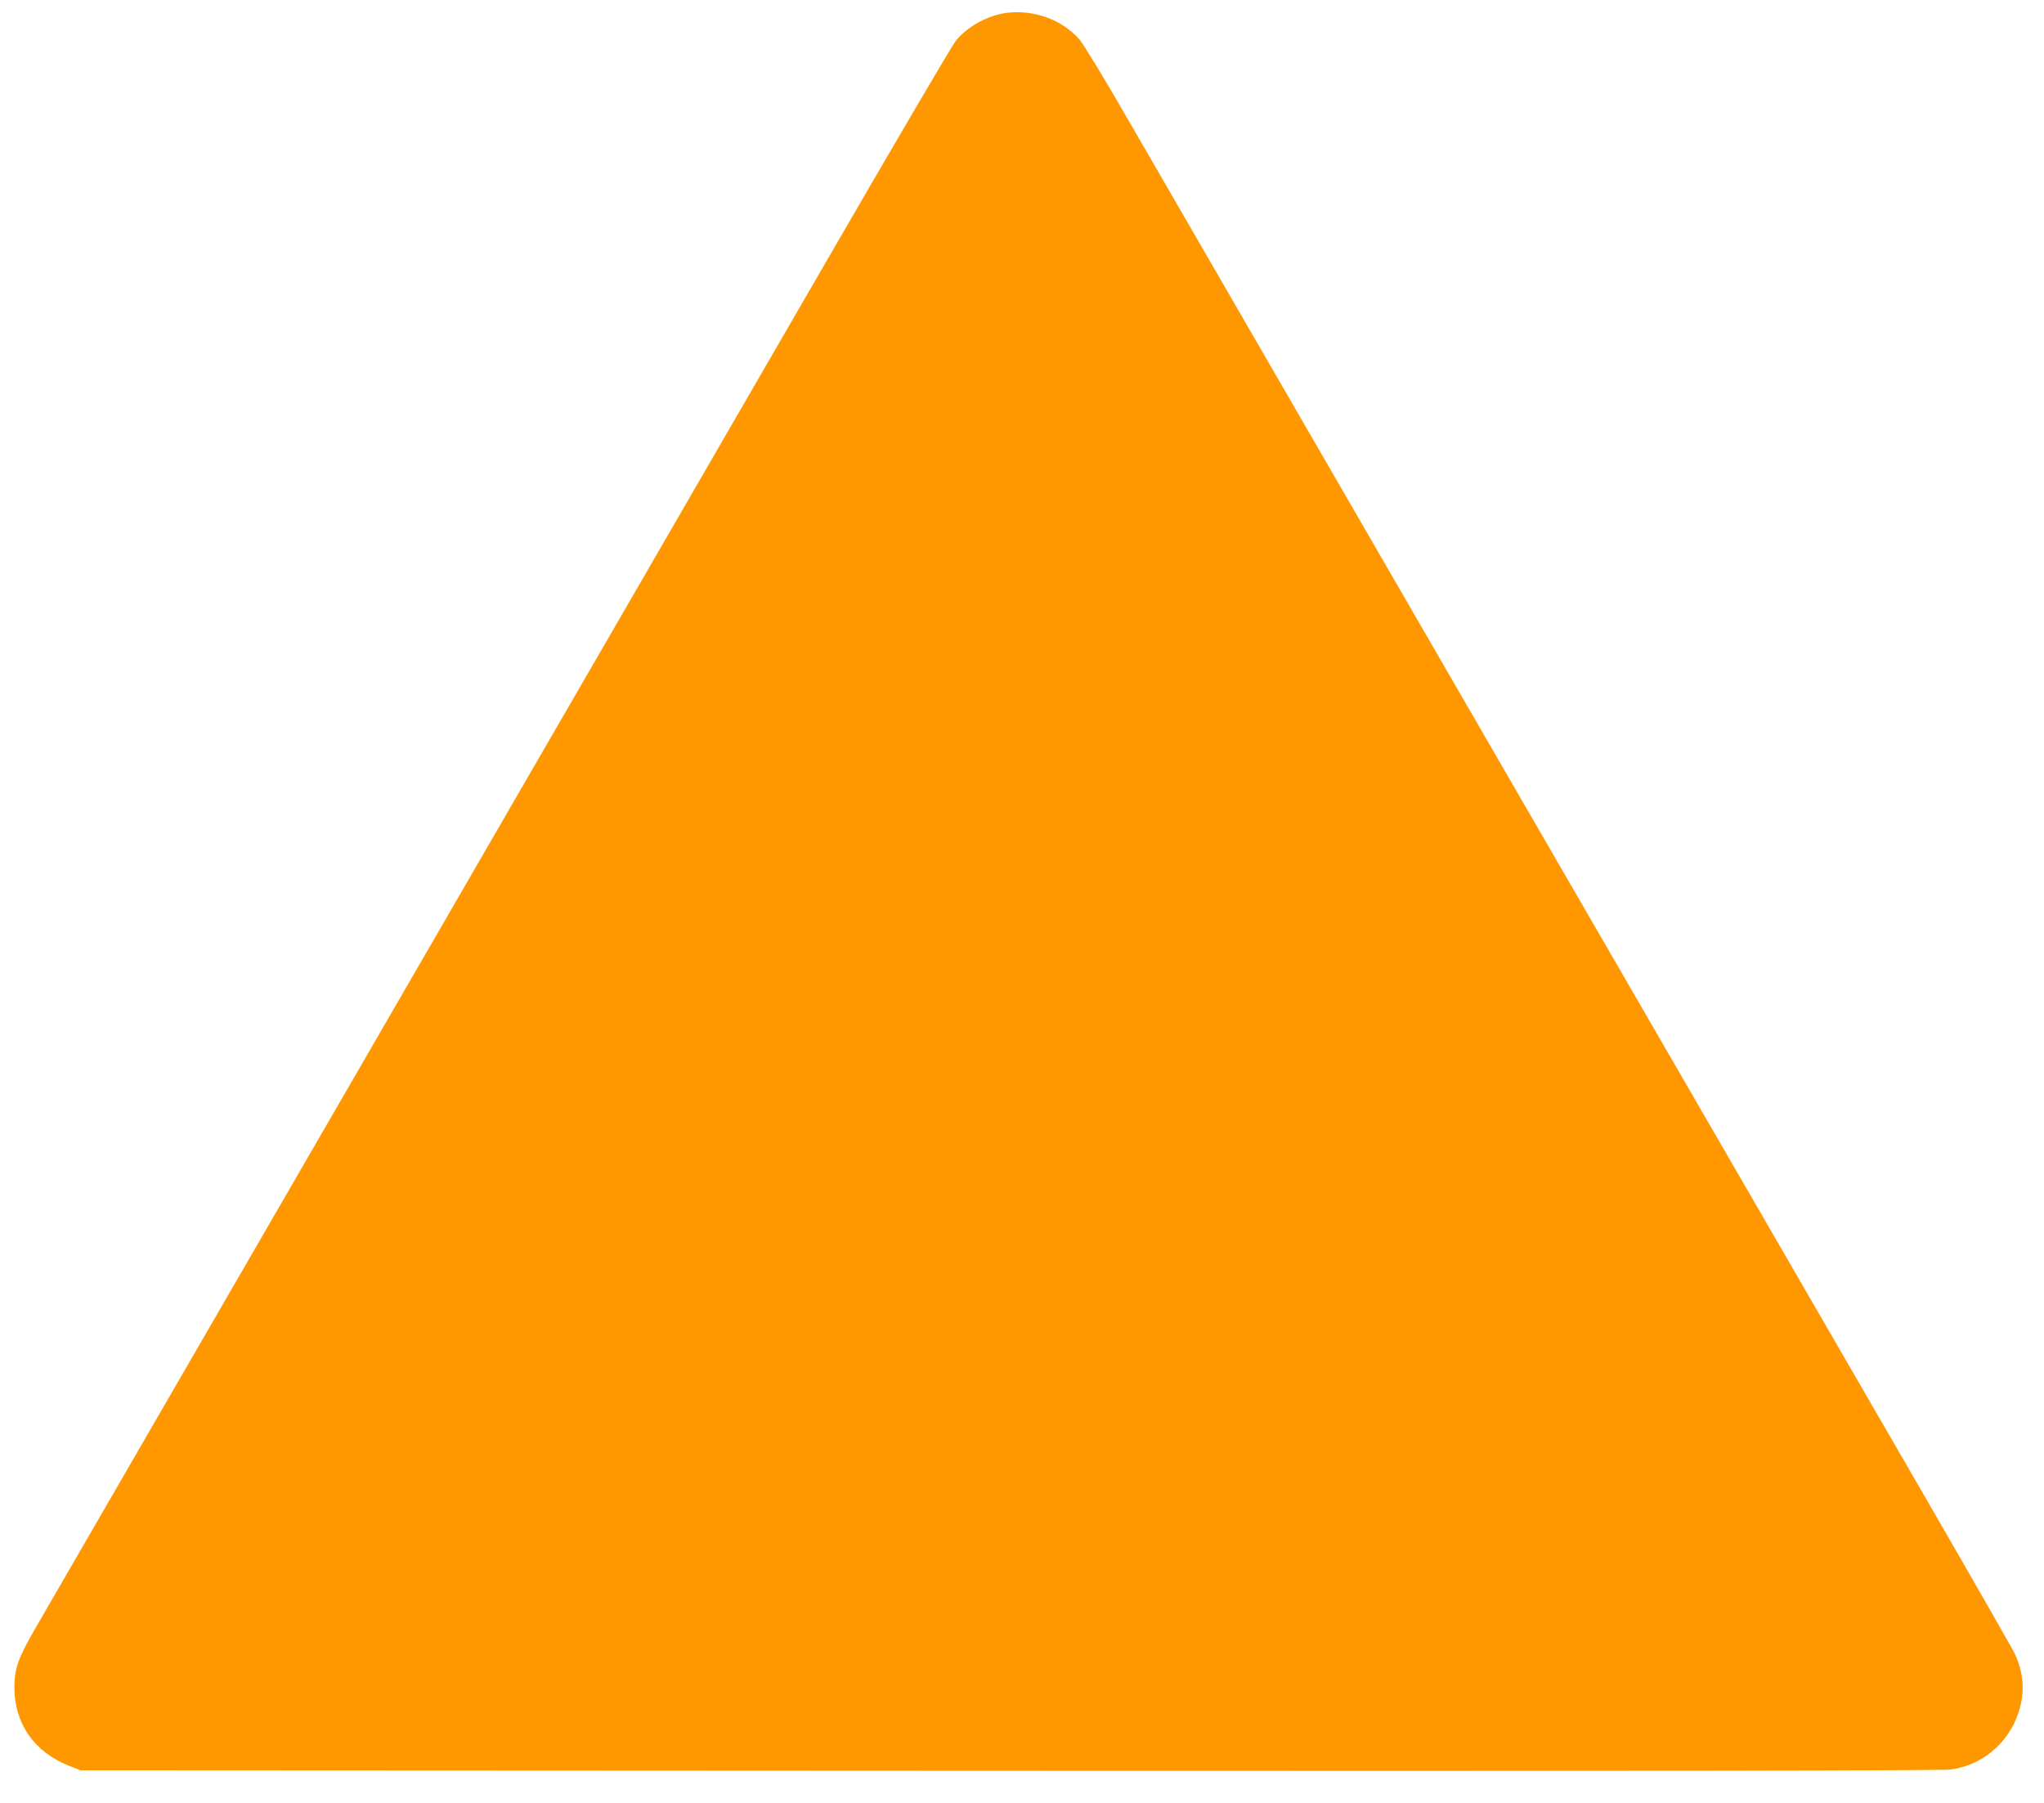 <?xml version="1.0" standalone="no"?>
<!DOCTYPE svg PUBLIC "-//W3C//DTD SVG 20010904//EN"
 "http://www.w3.org/TR/2001/REC-SVG-20010904/DTD/svg10.dtd">
<svg version="1.0" xmlns="http://www.w3.org/2000/svg"
 width="1280pt" height="1129pt" viewBox="0 0 1280 1129"
 preserveAspectRatio="xMidYMid meet">
<g transform="translate(0,1129) scale(0.1,-0.1)"
fill="#ff9800" stroke="none">
<path d="M6308 11210 c-121 -15 -248 -84 -323 -176 -22 -27 -393 -659 -824
-1404 -432 -745 -1030 -1780 -1331 -2300 -301 -520 -804 -1388 -1117 -1930
-450 -777 -2020 -3491 -2497 -4315 -102 -177 -126 -245 -126 -359 0 -230 126
-409 348 -495 l67 -26 5815 -3 c4004 -2 5840 1 5895 8 170 22 319 130 396 285
72 148 74 297 5 442 -18 37 -281 496 -583 1018 -776 1339 -4451 7690 -4974
8595 -141 245 -276 467 -300 494 -108 122 -282 186 -451 166z"/>
</g>
</svg>
